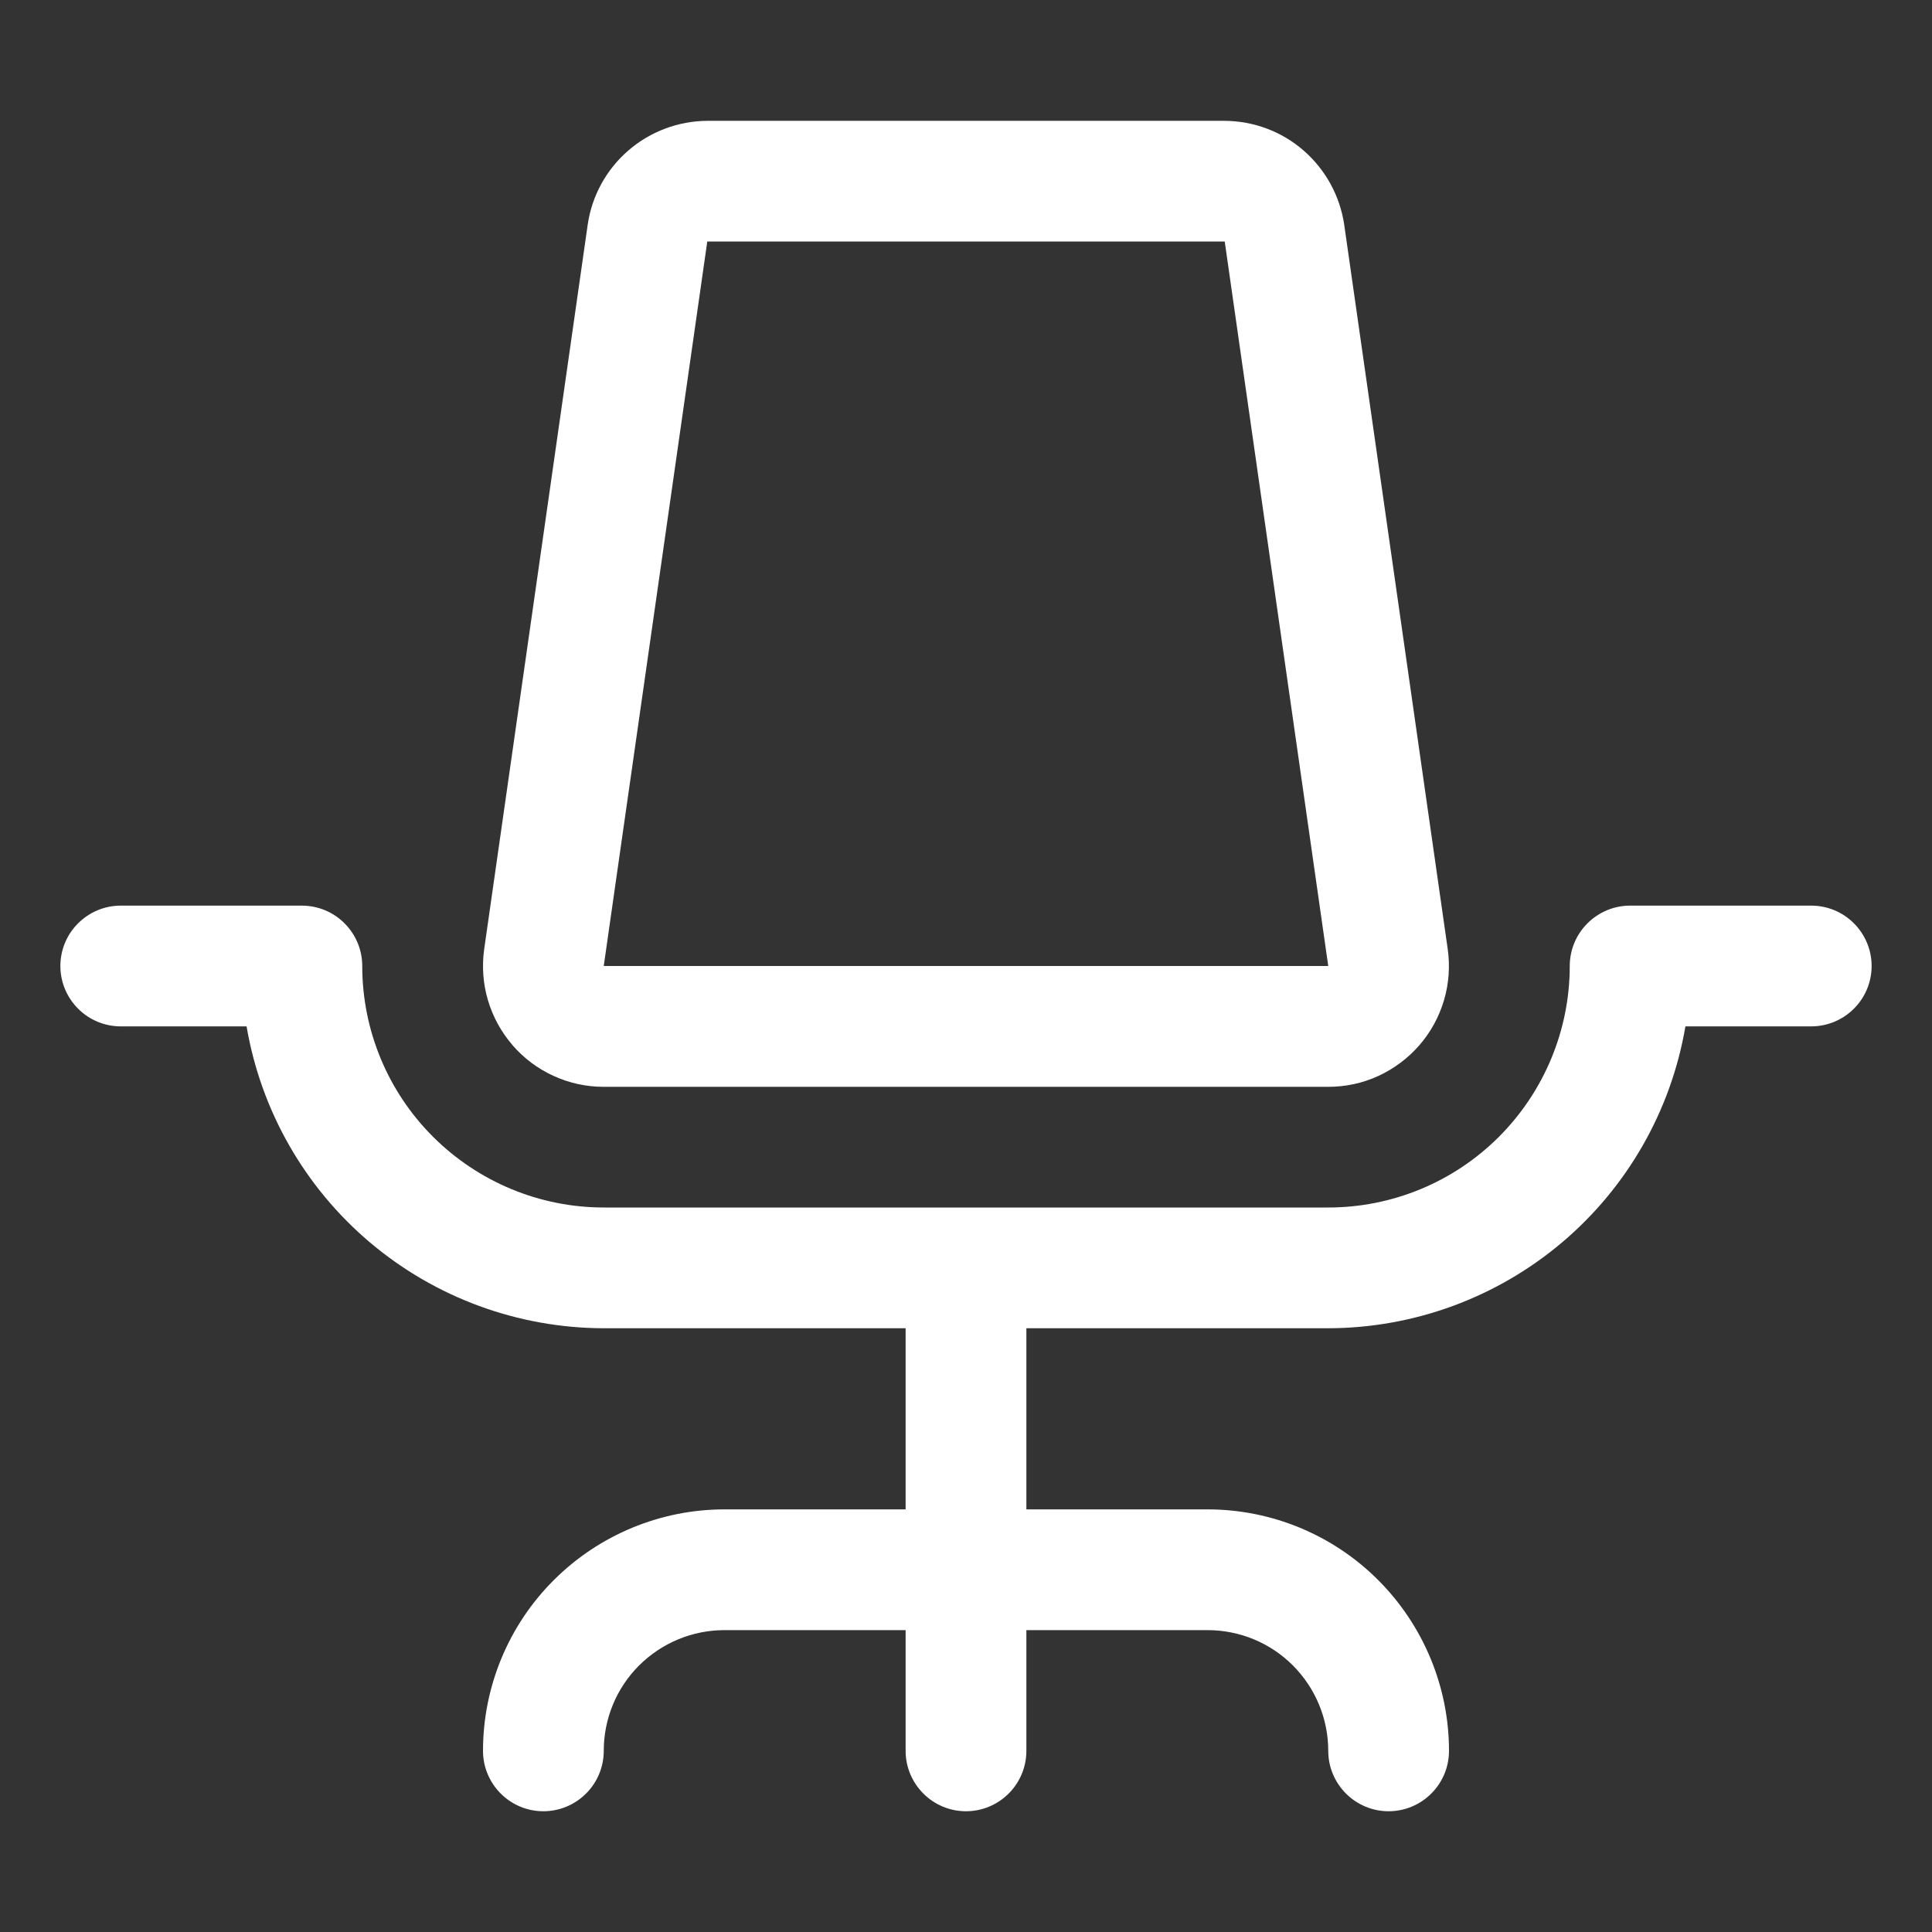 <?xml version="1.0" encoding="UTF-8"?>
<svg xmlns="http://www.w3.org/2000/svg" fill="none" height="24" viewBox="0 0 24 24" width="24">
  <rect x="0" y="0" width="24" height="24" fill="#333333" stroke="none"/>
  <path d="m23.25 12c0 .199-.079.39-.22.53-.141.141-.331.22-.53.22h-1.563c-.179 1.048-.722 1.999-1.534 2.685-.812.686-1.84 1.063-2.903 1.065h-3.75v2.25h2.25c.796 0 1.559.316 2.121.879s.879 1.326.879 2.121c0 .199-.079.39-.22.53-.141.141-.331.22-.53.22s-.39-.079-.53-.22c-.141-.141-.22-.331-.22-.53 0-.398-.158-.779-.439-1.061s-.663-.439-1.061-.439h-2.25v1.5c0 .199-.079.39-.22.53-.141.141-.331.22-.53.22s-.39-.079-.53-.22c-.141-.141-.22-.331-.22-.53v-1.5h-2.25c-.398 0-.779.158-1.061.439s-.439.663-.439 1.061c0 .199-.079.39-.22.53-.141.141-.331.22-.53.22s-.39-.079-.53-.22c-.141-.141-.22-.331-.22-.53 0-.796.316-1.559.879-2.121s1.326-.879 2.121-.879h2.25v-2.25h-3.75c-1.063-.002-2.091-.379-2.903-1.065-.812-.686-1.355-1.637-1.534-2.685h-1.563c-.199 0-.39-.079-.53-.22-.141-.141-.22-.331-.22-.53s.079-.39.22-.53c.141-.141.331-.22.53-.22h2.25c.199 0 .39.079.53.22.141.141.22.331.22.53 0 .796.316 1.559.879 2.121s1.326.879 2.121.879h9c.796 0 1.559-.316 2.121-.879s.879-1.326.879-2.121c0-.199.079-.39.22-.53.141-.141.331-.22.53-.22h2.25c.199 0 .39.079.53.22.141.141.22.331.22.53zm-16.883.983c-.141-.162-.245-.353-.306-.559-.061-.206-.076-.423-.046-.635l1.286-9c.052-.357.231-.683.504-.919.272-.236.621-.367.981-.369h6.427c.361.002.709.132.981.369s.451.563.504.919l1.286 9c.03.213.015.429-.046.636-.061.206-.165.397-.306.559s-.315.292-.51.382-.408.135-.623.135h-9c-.215 0-.427-.046-.623-.136-.196-.089-.37-.22-.51-.382zm1.133-.983h9l-1.286-9h-6.428z" fill="#fff"></path>
</svg>
